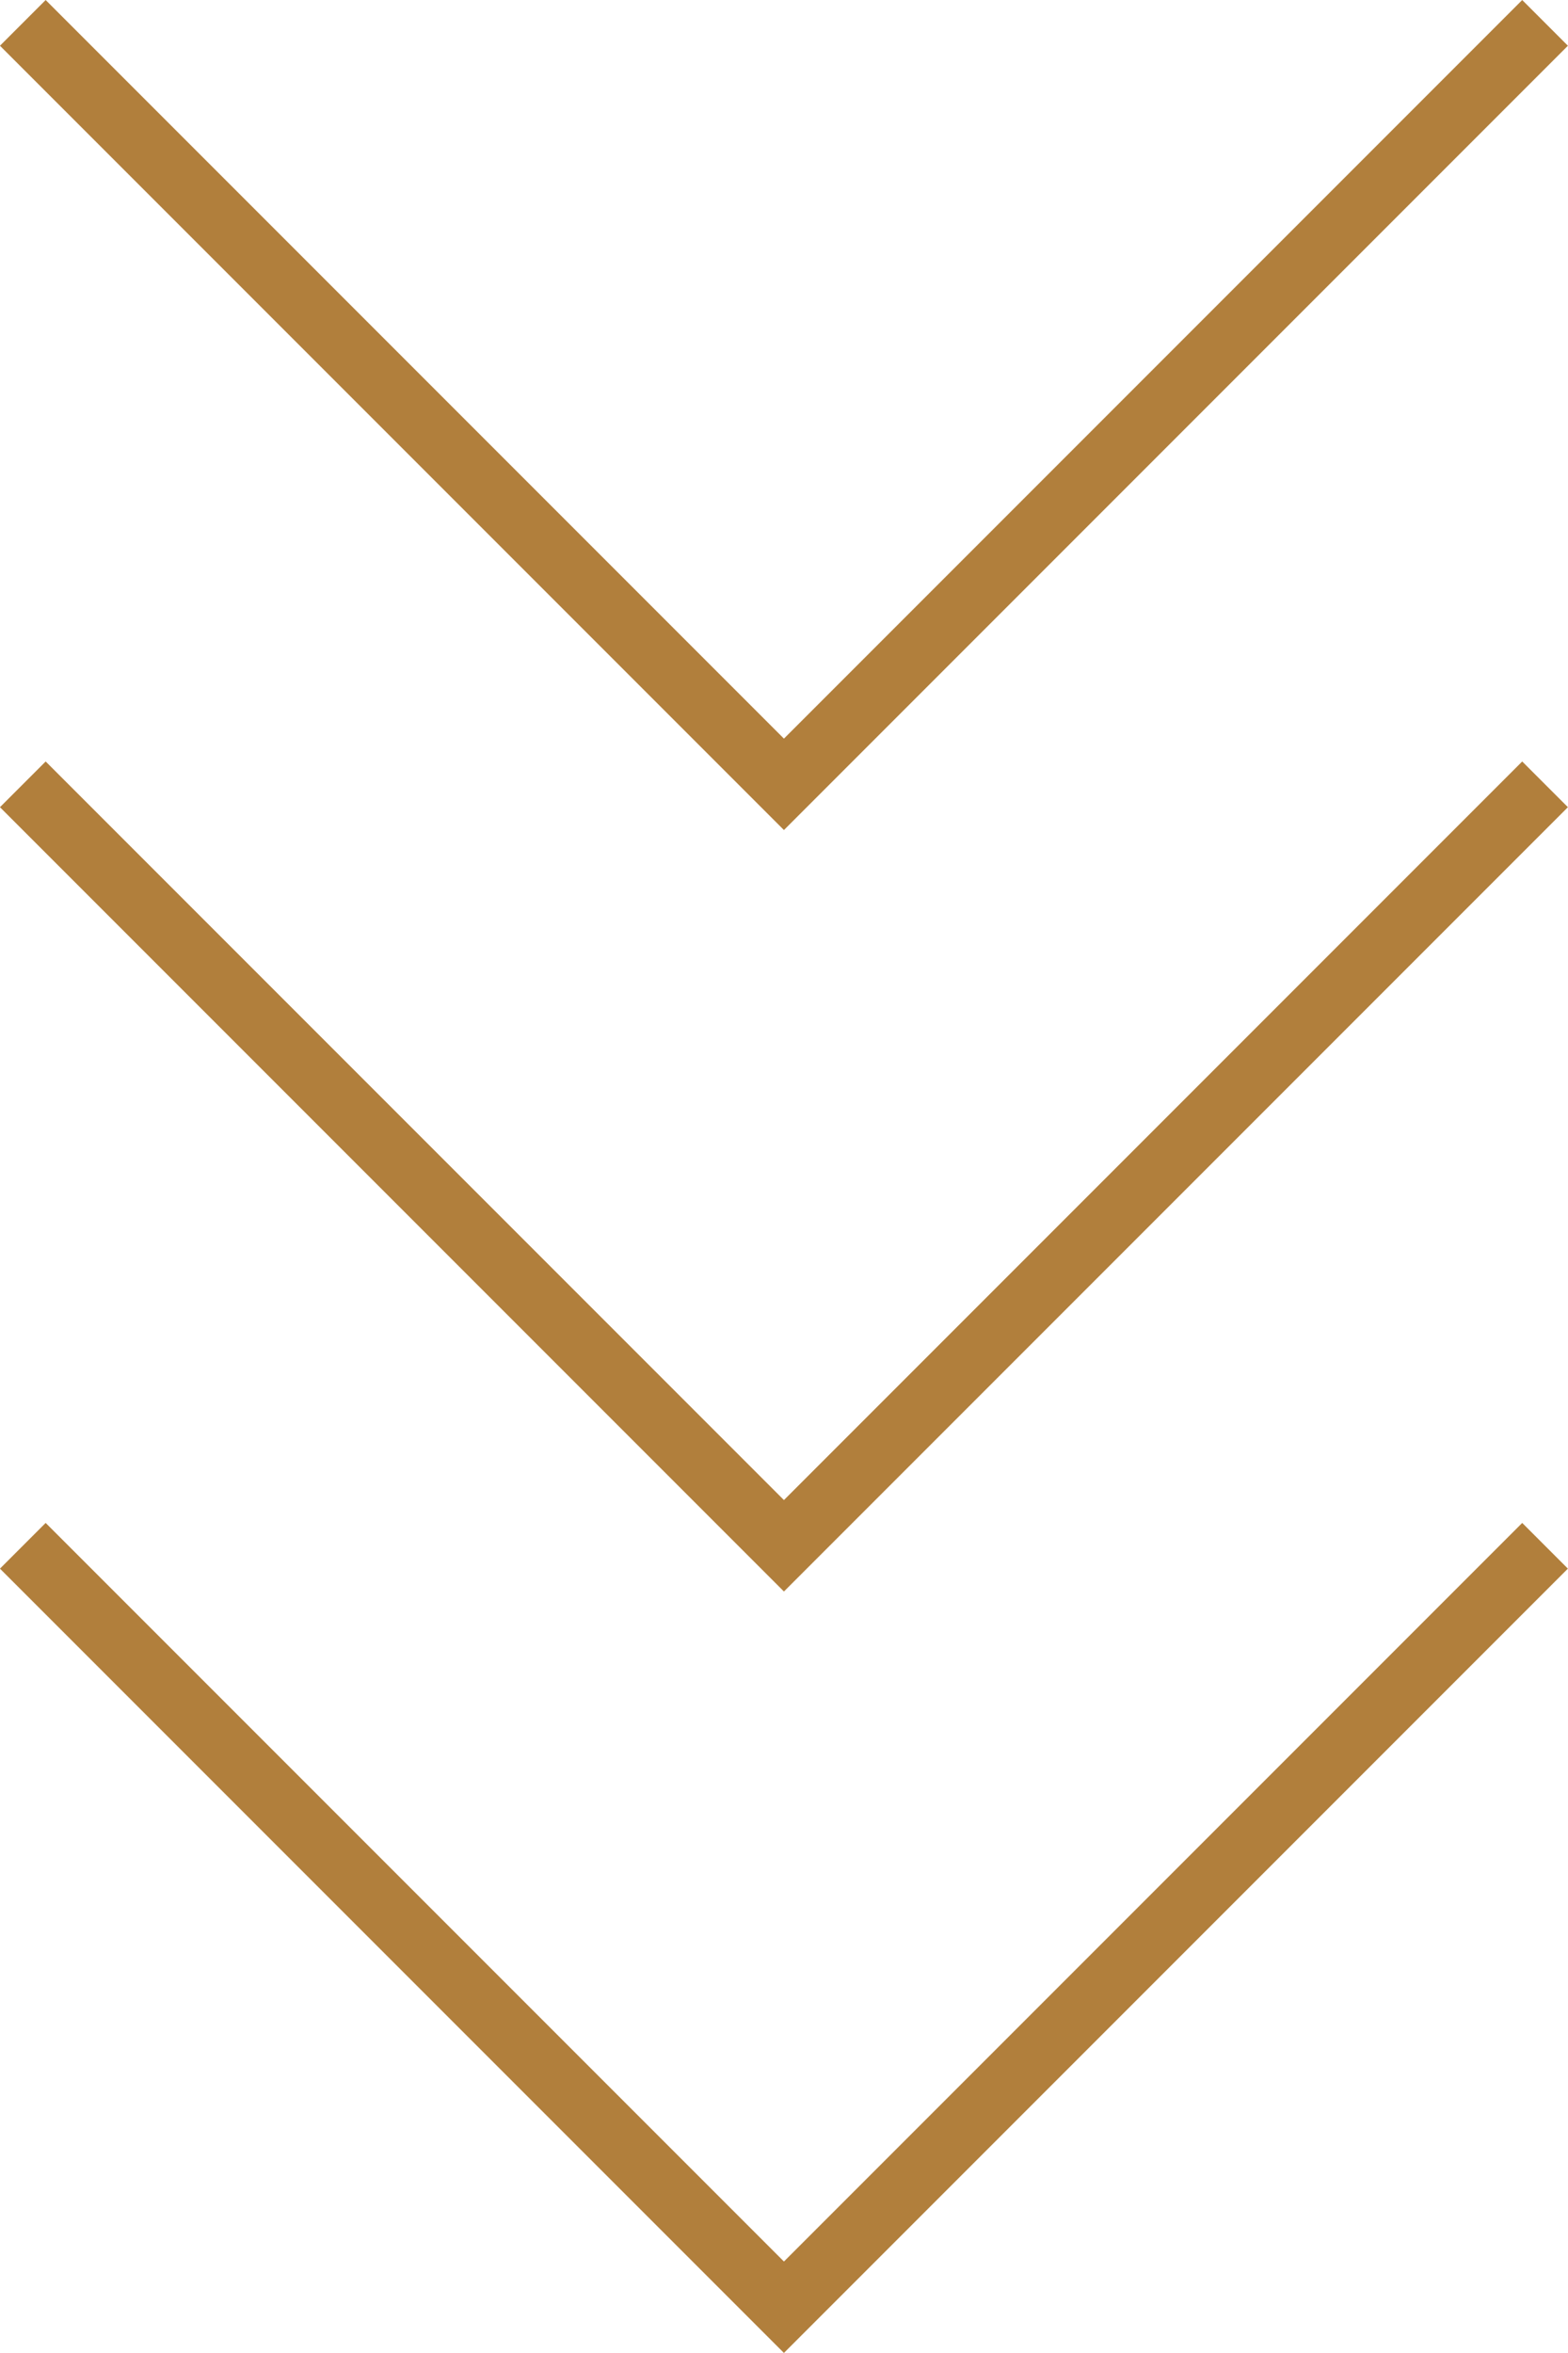 <svg xmlns="http://www.w3.org/2000/svg" width="24.266" height="36.399" viewBox="0 0 24.266 36.399">
  <g id="Group_214" data-name="Group 214" transform="translate(-6156.409 1383.026)">
    <path id="Path_144" data-name="Path 144" d="M6156.762-1367.617l11.779,11.779,11.779-11.779" transform="translate(0 8.503)" fill="none" stroke="#b17f3c" stroke-width="1"/>
    <path id="Path_145" data-name="Path 145" d="M6156.762-1367.617l11.779,11.779,11.779-11.779" transform="translate(0 -3.276)" fill="none" stroke="#b17f3c" stroke-width="1"/>
    <path id="Path_146" data-name="Path 146" d="M6156.762-1367.617l11.779,11.779,11.779-11.779" transform="translate(0 -15.055)" fill="none" stroke="#b17f3c" stroke-width="1"/>
  </g>
</svg>
